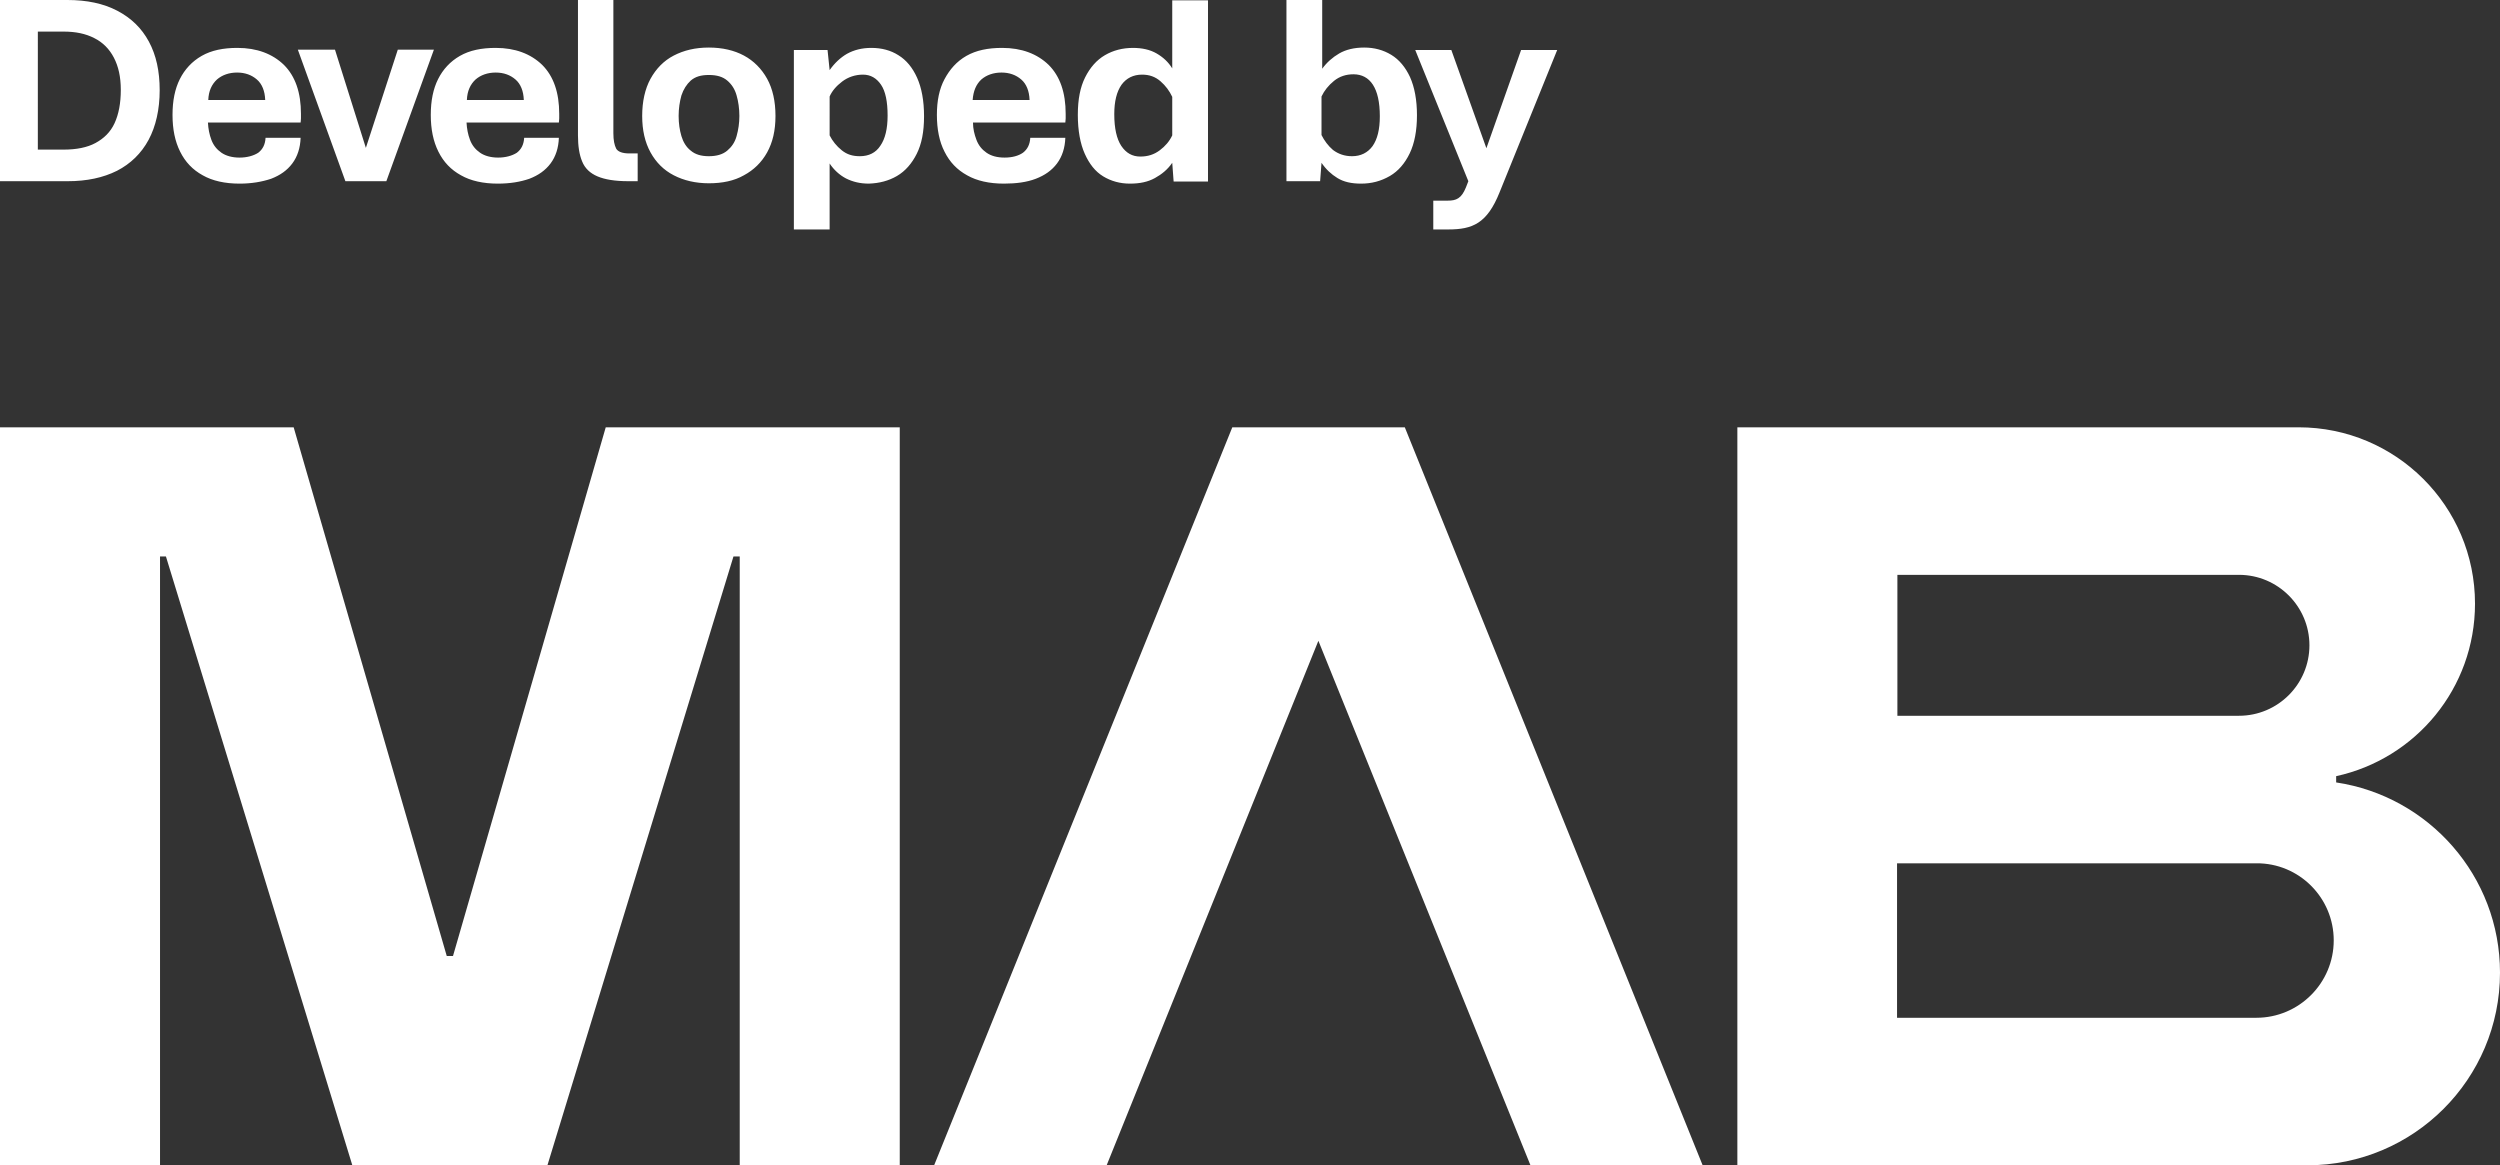 <?xml version="1.0" encoding="utf-8"?>
<!-- Generator: Adobe Illustrator 27.5.0, SVG Export Plug-In . SVG Version: 6.00 Build 0)  -->
<svg version="1.1" id="Layer_1" xmlns="http://www.w3.org/2000/svg" xmlns:xlink="http://www.w3.org/1999/xlink" x="0px" y="0px"
	 viewBox="0 0 720.2 335.7" style="enable-background:new 0 0 720.2 335.7;" xml:space="preserve">
<rect x="0" y="0" width="720.2" height="335.7" fill="#333333" stroke="none"/>
<style type="text/css">
	.st0{fill:none;}
	.st1{fill:#FFFFFF;}
</style>
<g id="Background">
	<rect x="-92.1" y="-92.9" class="st0" width="904.2" height="521.6"/>
</g>
<g id="Artwork">
	<g>
		<path class="st1" d="M673,225.4v-1.8c22.9-5,40-25.3,40-49.7l0,0c0-28.1-22.8-50.8-50.8-50.8H500.5v212.6h164.2
			c30.6,0,55.5-24.8,55.5-55.5l0,0C720.2,252.4,699.7,229.4,673,225.4L673,225.4z M546.5,165.6H645c11.2,0,20.3,9.1,20.3,20.3l0,0
			c0,11.2-9.1,20.3-20.3,20.3h-98.4V165.6L546.5,165.6z M672.3,270.9c0,12.3-10,22.3-22.3,22.3H546.5v-44.5h103.5
			C662.3,248.6,672.3,258.6,672.3,270.9L672.3,270.9L672.3,270.9z"/>
		<polygon class="st1" points="130.5,275.4 128.7,275.4 84.6,123.1 0,123.1 0,335.7 46.1,335.7 46.1,160.3 47.8,160.3 101.5,335.7 
			157.7,335.7 211.3,160.3 213.1,160.3 213.1,335.7 259.2,335.7 259.2,123.1 174.5,123.1 		"/>
		<polygon class="st1" points="355,123.1 269.1,335.7 318.8,335.7 379.8,184.6 440.9,335.7 490.5,335.7 404.7,123.1 		"/>
	</g>
	<path class="st1" d="M0,52.2V0h19.4C25,0,29.8,1,33.8,3.1c4,2.1,7,5,9.1,8.9c2.1,3.9,3.1,8.5,3.1,14s-1.1,10.4-3.2,14.3
		c-2.1,3.9-5.2,6.9-9.1,8.9c-4,2-8.7,3-14.2,3L0,52.2L0,52.2z M10.9,43.1h7.4c3.7,0,6.8-0.6,9.2-1.9s4.3-3.1,5.5-5.7
		c1.2-2.6,1.8-5.8,1.8-9.6s-0.7-6.8-2-9.3c-1.3-2.5-3.2-4.4-5.6-5.6c-2.5-1.3-5.4-1.9-8.9-1.9h-7.4V43.1z M69,52.9
		c-4.2,0-7.8-0.8-10.6-2.4c-2.9-1.6-5-3.8-6.5-6.8s-2.2-6.5-2.2-10.6s0.7-7.5,2.1-10.3s3.5-5.1,6.3-6.7c2.8-1.6,6.2-2.3,10.3-2.3
		c5.6,0,10.1,1.7,13.4,4.9c3.3,3.3,4.9,8,4.9,14.1c0,0.3,0,0.7,0,1.3s-0.1,0.9-0.1,1.2H59.9c0.1,1.8,0.4,3.4,1,5s1.6,2.8,2.9,3.7
		c1.3,0.9,3.1,1.4,5.2,1.4s4-0.5,5.4-1.4c1.3-1,2-2.4,2.1-4.3h10.1c-0.1,2.9-0.9,5.4-2.4,7.4c-1.5,2-3.5,3.4-6.1,4.4
		C75.4,52.4,72.4,52.9,69,52.9L69,52.9z M60,28.8h16.4c-0.1-2.6-0.9-4.6-2.4-5.9s-3.4-2-5.7-2s-4.3,0.7-5.8,2
		C61,24.3,60.1,26.2,60,28.8L60,28.8z M99.5,52.2L85.8,14.3h10.7l8.9,28.3l9.2-28.3h10.4l-13.7,37.9H99.5L99.5,52.2z M143.4,52.9
		c-4.2,0-7.8-0.8-10.6-2.4c-2.9-1.6-5-3.8-6.5-6.8s-2.2-6.5-2.2-10.6s0.7-7.5,2.1-10.3s3.5-5.1,6.3-6.7s6.2-2.3,10.3-2.3
		c5.6,0,10.1,1.7,13.4,4.9c3.3,3.3,4.9,8,4.9,14.1c0,0.3,0,0.7,0,1.3s-0.1,0.9-0.1,1.2h-26.6c0.1,1.8,0.4,3.4,1,5s1.6,2.8,2.9,3.7
		c1.3,0.9,3.1,1.4,5.2,1.4s4-0.5,5.4-1.4c1.3-1,2-2.4,2.1-4.3H161c-0.1,2.9-0.9,5.4-2.4,7.4c-1.5,2-3.5,3.4-6.1,4.4
		C149.9,52.4,146.9,52.9,143.4,52.9L143.4,52.9z M134.5,28.8h16.4c-0.1-2.6-0.9-4.6-2.4-5.9c-1.5-1.3-3.4-2-5.7-2s-4.3,0.7-5.8,2
		C135.5,24.3,134.6,26.2,134.5,28.8L134.5,28.8z M181,52.2c-3.9,0-6.8-0.5-8.9-1.4c-2.1-0.9-3.6-2.3-4.4-4.3
		c-0.8-1.9-1.2-4.4-1.2-7.5V0h10.2v38.4c0,2,0.3,3.4,0.8,4.4c0.5,0.9,1.8,1.4,3.8,1.4h2.4v8H181L181,52.2z M204.2,52.8
		c-3.8,0-7.2-0.8-10.1-2.3s-5.1-3.7-6.7-6.6c-1.6-2.9-2.4-6.4-2.4-10.5s0.8-7.8,2.4-10.7c1.6-2.9,3.8-5.2,6.7-6.7s6.2-2.3,10.1-2.3
		s7.3,0.8,10.1,2.3s5.1,3.8,6.7,6.7s2.4,6.5,2.4,10.7s-0.8,7.6-2.4,10.5c-1.6,2.9-3.9,5.1-6.7,6.6C211.5,52.1,208.1,52.8,204.2,52.8
		z M204.2,45c2.2,0,4-0.5,5.3-1.6s2.2-2.4,2.7-4.2c0.5-1.8,0.8-3.7,0.8-5.8s-0.3-4.2-0.8-5.9c-0.5-1.8-1.4-3.2-2.7-4.3
		c-1.3-1.1-3-1.6-5.3-1.6s-3.9,0.5-5.2,1.6c-1.2,1.1-2.1,2.5-2.7,4.3c-0.5,1.8-0.8,3.8-0.8,5.9c0,2.2,0.3,4.1,0.8,5.8
		s1.4,3.2,2.7,4.2C200.3,44.5,202,45,204.2,45z M228.7,66.1V14.4h9.7l0.6,5.8c1.4-2,3.1-3.6,5-4.7c2-1.1,4.3-1.7,7-1.7
		c3,0,5.6,0.7,7.8,2.1c2.3,1.4,4.1,3.6,5.4,6.5c1.3,2.9,2,6.6,2,11.1s-0.7,8-2.1,10.8c-1.4,2.8-3.3,5-5.7,6.4
		c-2.4,1.4-5.1,2.1-8.1,2.2c-2.5,0-4.6-0.5-6.6-1.5c-1.9-1-3.5-2.5-4.7-4.3v19L228.7,66.1L228.7,66.1z M247.7,45c2.6,0,4.6-1,5.9-3
		c1.4-2,2.1-4.9,2.1-8.7c0-4-0.6-7-1.9-8.9c-1.3-1.9-3-2.9-5.2-2.9s-4.3,0.7-6,2c-1.7,1.3-2.9,2.7-3.6,4.3V39c0.8,1.6,2,3.1,3.5,4.3
		S245.6,45,247.7,45L247.7,45z M289.2,52.9c-4.2,0-7.8-0.8-10.6-2.4c-2.9-1.6-5-3.8-6.5-6.8c-1.5-2.9-2.2-6.5-2.2-10.6
		s0.7-7.5,2.2-10.3s3.5-5.1,6.3-6.7c2.8-1.6,6.2-2.3,10.3-2.3c5.6,0,10.1,1.7,13.4,4.9c3.3,3.3,4.9,8,4.9,14.1c0,0.3,0,0.7,0,1.3
		c0,0.5-0.1,0.9-0.1,1.2h-26.6c0,1.8,0.4,3.4,1,5s1.6,2.8,2.9,3.7s3,1.4,5.2,1.4s4-0.5,5.3-1.4c1.3-1,2-2.4,2.1-4.3h10.1
		c-0.1,2.9-0.9,5.4-2.4,7.4c-1.5,2-3.5,3.4-6.1,4.4S292.7,52.9,289.2,52.9L289.2,52.9z M280.2,28.8h16.4c-0.1-2.6-0.9-4.6-2.4-5.9
		c-1.5-1.3-3.4-2-5.7-2c-2.3,0-4.3,0.7-5.8,2C281.2,24.3,280.4,26.2,280.2,28.8L280.2,28.8z M325.5,52.9c-2.8,0-5.4-0.7-7.7-2.1
		s-4-3.6-5.3-6.5s-2-6.7-2-11.2s0.7-8,2.1-10.8c1.4-2.8,3.3-5,5.7-6.4c2.4-1.4,5.1-2.1,8.1-2.1c2.6,0,4.9,0.5,6.8,1.6
		s3.4,2.5,4.5,4.3V0.1H348v52.2h-9.9l-0.4-5.4c-1.3,1.9-3,3.3-5,4.4S328.4,52.9,325.5,52.9L325.5,52.9z M328.5,45.1
		c2.2,0,4-0.6,5.6-1.8c1.6-1.2,2.8-2.6,3.6-4.3V27.9c-0.8-1.7-1.9-3.2-3.4-4.5c-1.5-1.3-3.2-1.9-5.3-1.9c-2.5,0-4.5,1-5.9,2.9
		c-1.4,2-2.1,4.8-2.1,8.5c0,4.1,0.7,7.1,2,9.1C324.4,44.1,326.2,45.1,328.5,45.1L328.5,45.1z M392.1,52.9c-2.8,0-5-0.5-6.8-1.6
		s-3.3-2.5-4.6-4.4l-0.4,5.3h-9.7V0h10.3v19.8c1.3-1.8,3-3.3,4.9-4.4c1.9-1.1,4.3-1.7,7.2-1.7s5.5,0.7,7.8,2.1
		c2.3,1.4,4.1,3.6,5.4,6.4c1.3,2.9,2,6.6,2,11s-0.7,8.1-2.1,11c-1.4,2.9-3.3,5.1-5.7,6.5C397.8,52.2,395.1,52.9,392.1,52.9
		L392.1,52.9z M389.5,45c2.5,0,4.5-1,5.9-2.9c1.4-2,2.1-4.8,2.1-8.6c0-4.1-0.7-7.1-2-9.1c-1.3-2-3.2-3-5.6-3c-2.1,0-4,0.6-5.6,1.9
		c-1.6,1.3-2.8,2.8-3.6,4.5v11.1c0.8,1.6,1.9,3.1,3.3,4.3C385.6,44.4,387.4,45,389.5,45L389.5,45z M412.9,57.8v8.3h4.3
		c7,0,11.2-1.7,14.8-10.7l16.6-41h-10.4l-10,28.3l-10.1-28.3h-10.4L423,52.2l-0.7,1.8c-1.3,3.2-2.8,3.8-5.2,3.8L412.9,57.8
		L412.9,57.8z"/>
</g>
</svg>
